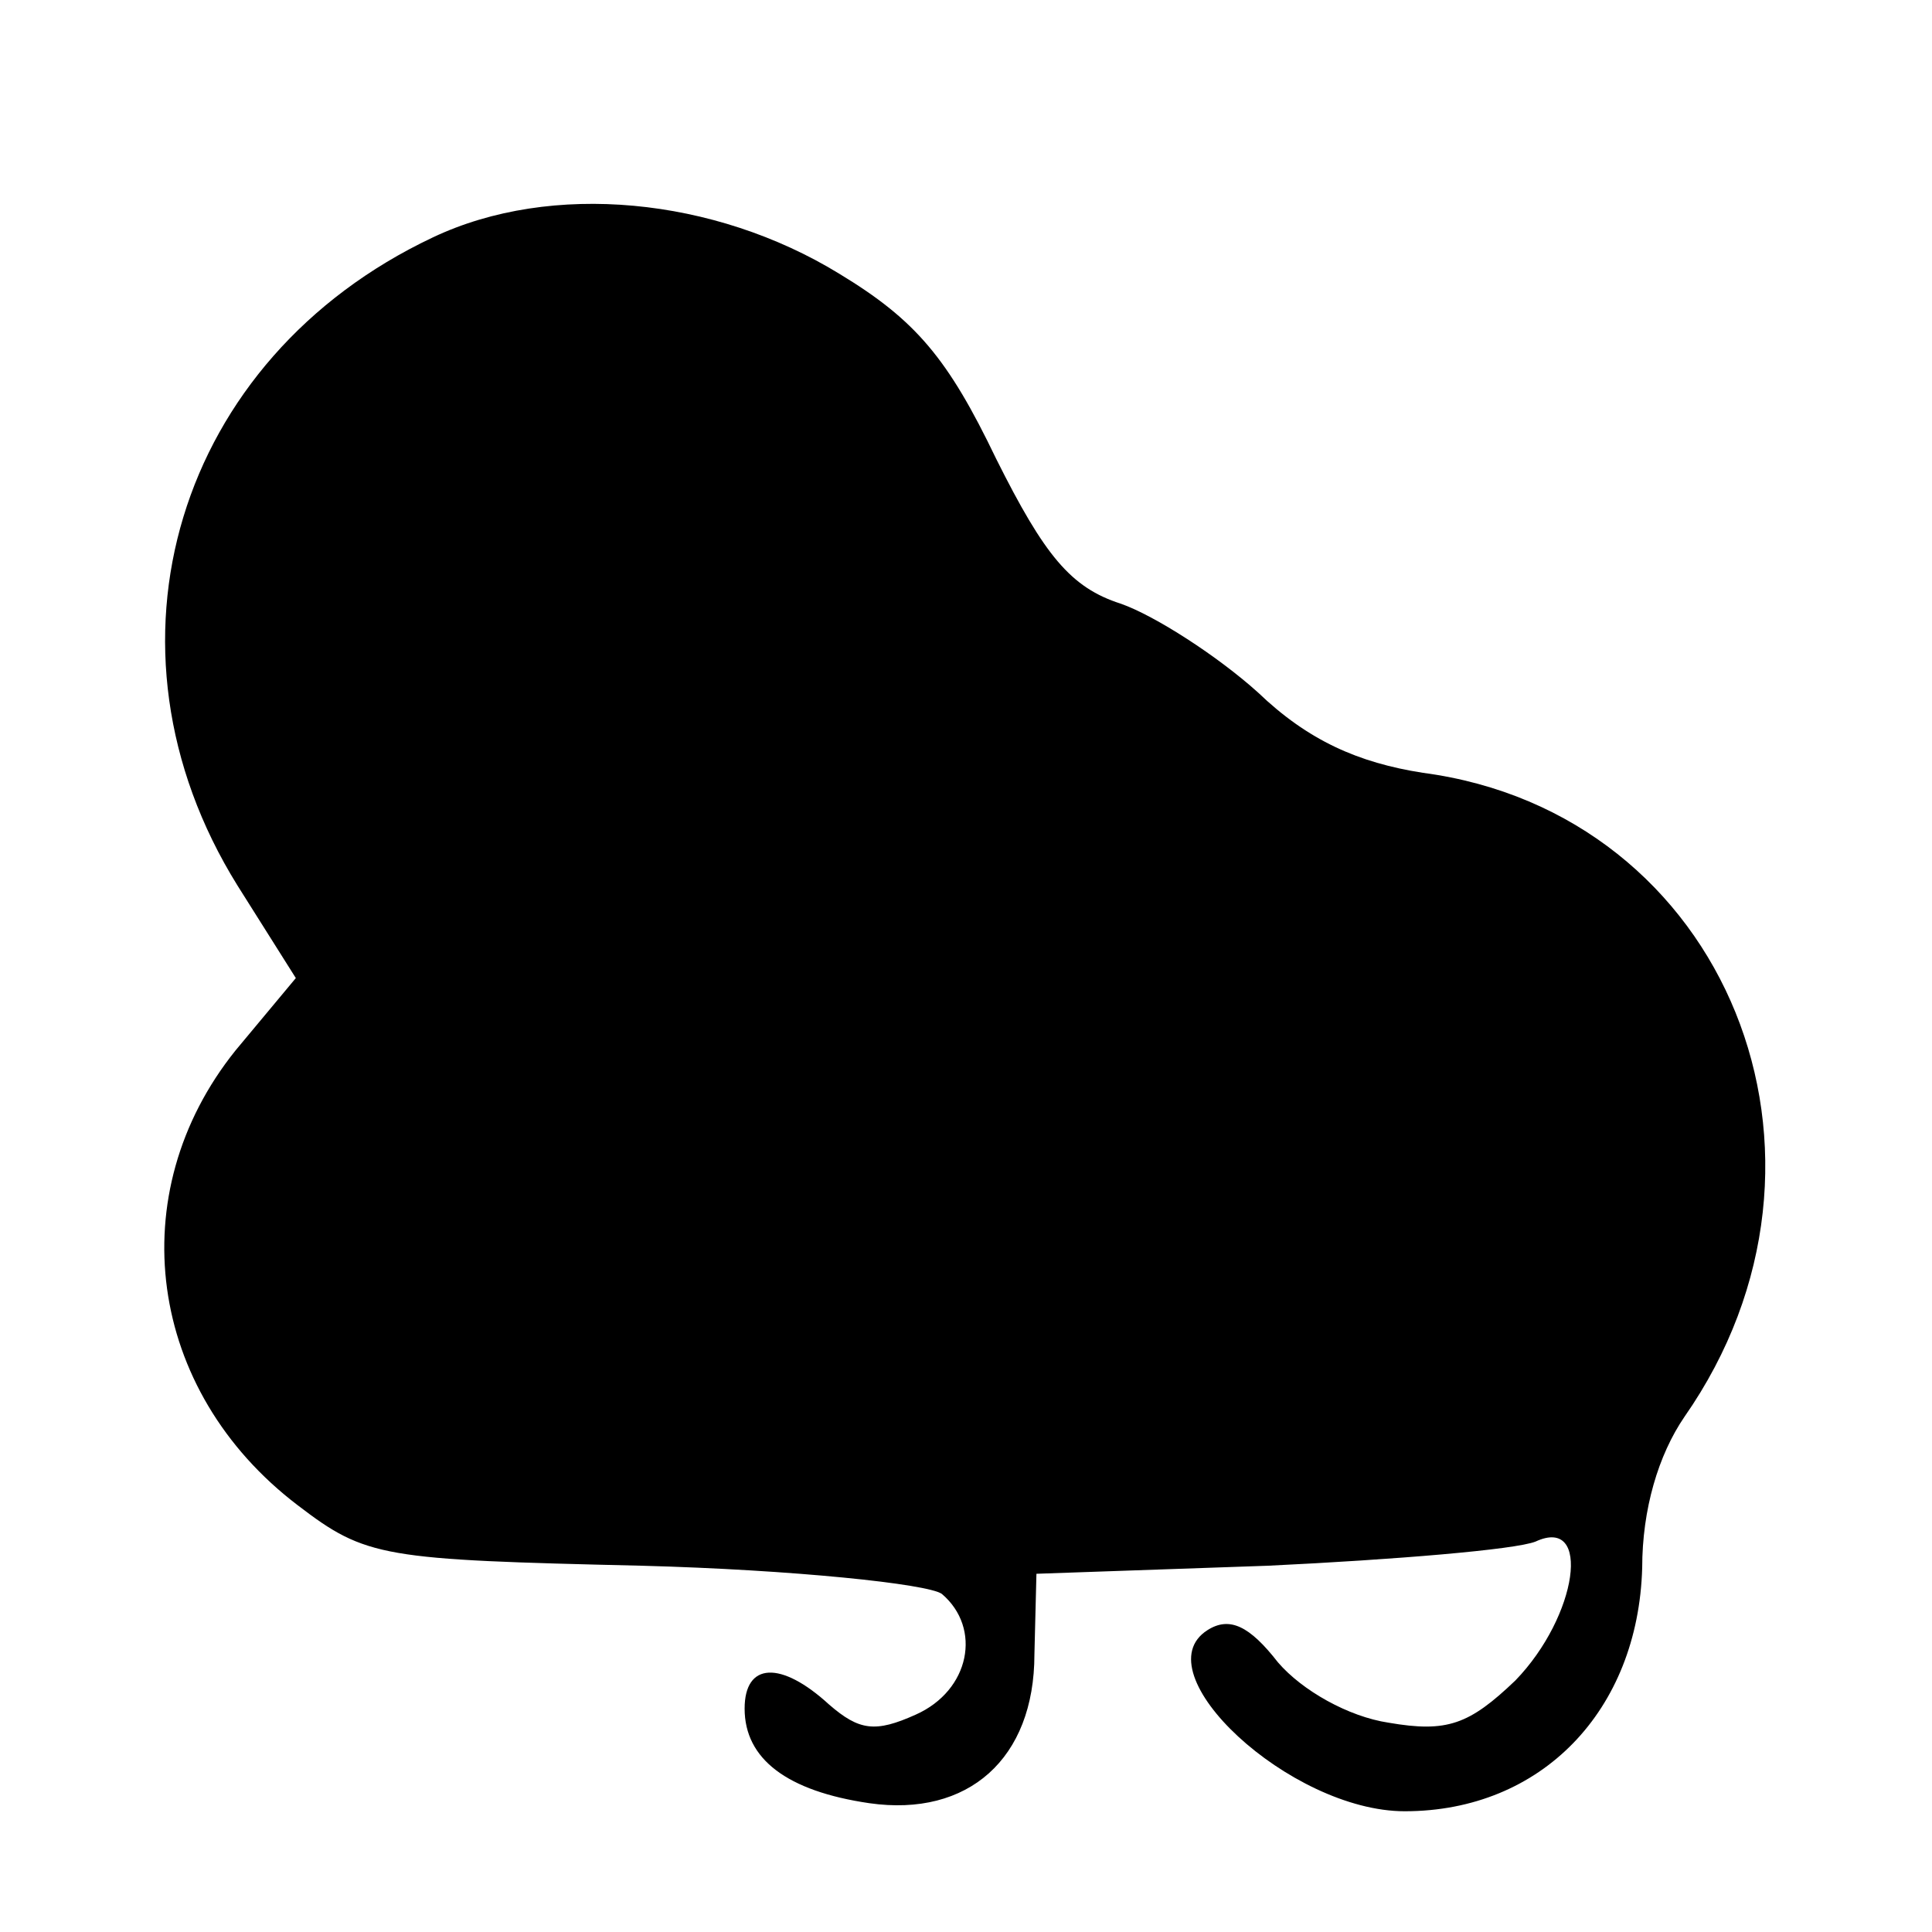 <?xml version="1.0" standalone="no"?>
<!DOCTYPE svg PUBLIC "-//W3C//DTD SVG 20010904//EN"
 "http://www.w3.org/TR/2001/REC-SVG-20010904/DTD/svg10.dtd">
<svg version="1.0" xmlns="http://www.w3.org/2000/svg"
 width="96pt" height="96pt" viewBox="0 0 96 96"
 preserveAspectRatio="xMidYMid meet">
<g transform="translate(0,96) scale(0.1,-0.1)"
fill="#000000" stroke="none">
<path d="M215 842 c-127 -60 -171 -203 -97 -322 l29 -46 -30 -36 c-57 -71 -44
-169 31 -226 34 -26 42 -27 171 -30 75 -2 142 -9 149 -14 20 -17 14 -48 -13
-60 -20 -9 -28 -8 -43 5 -24 22 -42 21 -42 -2 0 -25 21 -41 62 -47 49 -7 82
22 82 74 l1 40 115 4 c63 3 123 8 133 12 28 13 21 -37 -10 -69 -23 -22 -34
-26 -63 -21 -20 3 -43 16 -55 30 -14 18 -24 23 -35 16 -33 -21 41 -90 98 -90
68 0 116 50 118 121 0 29 8 56 21 75 90 129 21 300 -130 320 -32 5 -57 16 -82
40 -20 18 -51 38 -68 44 -25 8 -38 24 -62 72 -24 50 -40 69 -78 92 -62 38
-143 46 -202 18z"/>
</g>
</svg>
